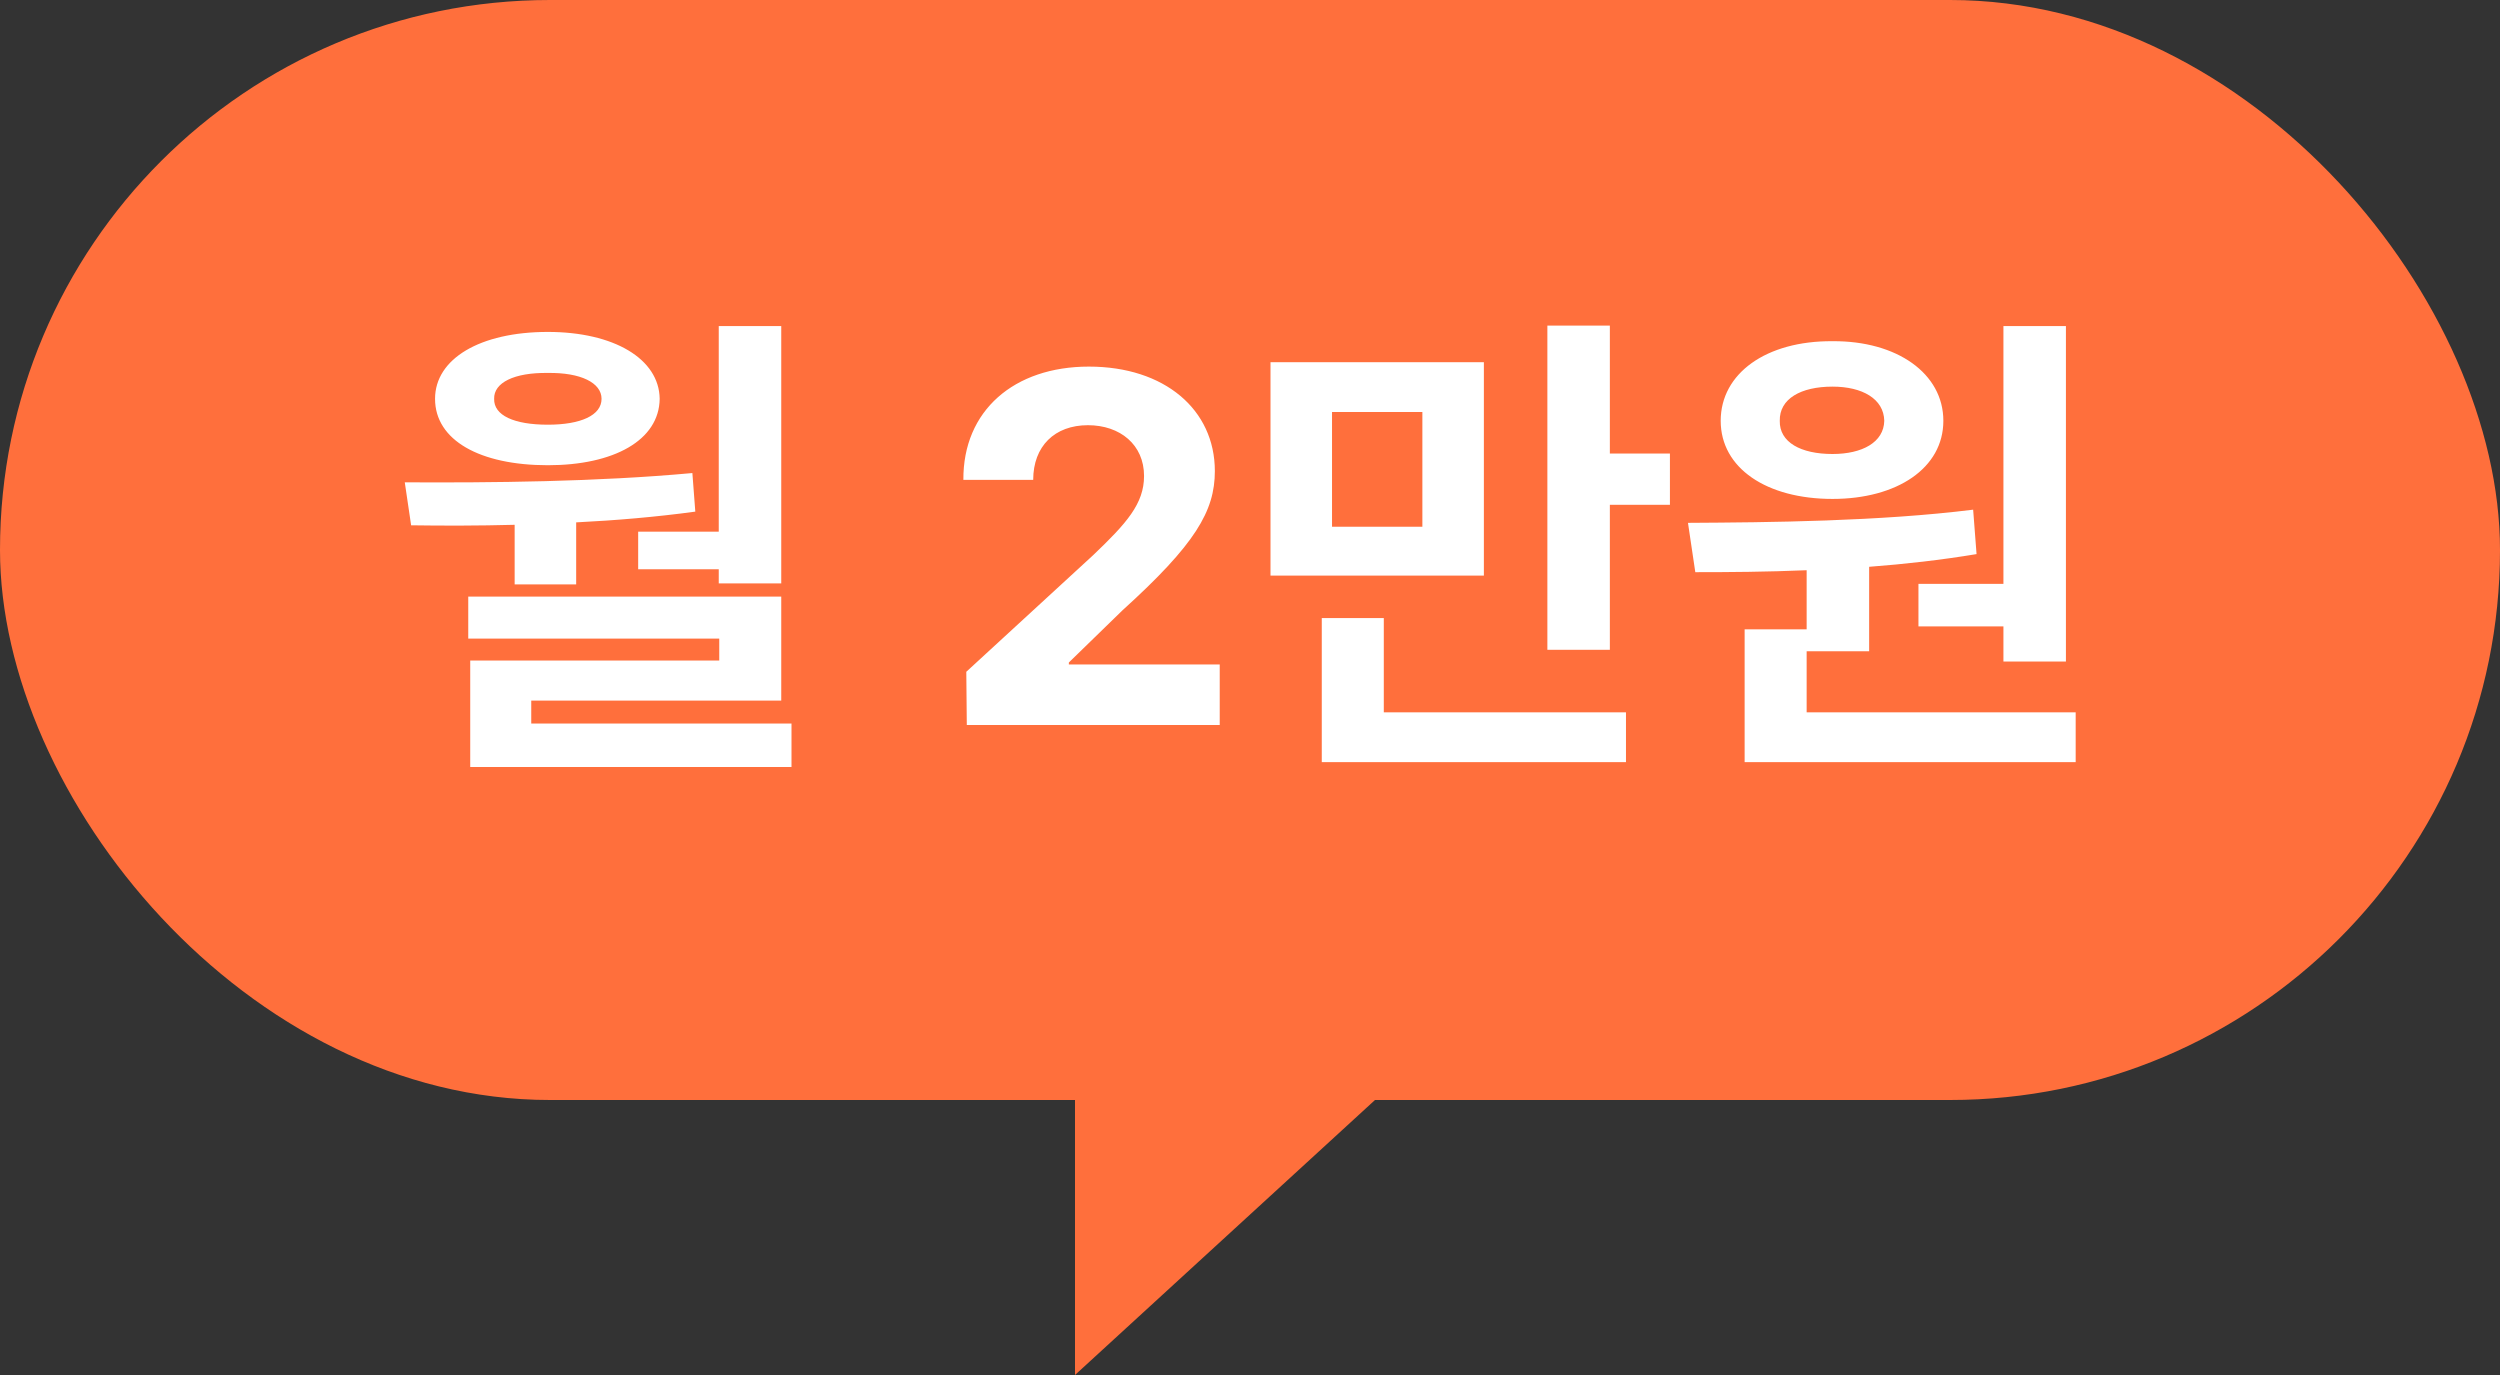 <svg width="100" height="55" viewBox="0 0 100 55" fill="none" xmlns="http://www.w3.org/2000/svg">
<rect x="0" y="0" width="100" height="55" fill="#333333" stroke="none"/>
<rect width="100" height="44" rx="22" fill="#FF6F3C"/>
<path d="M31.25 13.043V23.336H28.75V22.77H25.527V21.266H28.75V13.043H31.25ZM16.191 19.293C19.629 19.312 23.887 19.273 27.695 18.922L27.812 20.465C26.24 20.68 24.629 20.816 23.047 20.895V23.375H20.586V20.992C19.131 21.031 17.734 21.031 16.445 21.012L16.191 19.293ZM31.25 23.863V28.023H21.25V28.941H31.66V30.68H18.809V26.422H28.77V25.543H18.73V23.863H31.25ZM21.914 13.277C24.551 13.277 26.367 14.352 26.387 15.953C26.367 17.613 24.551 18.609 21.914 18.609C19.199 18.609 17.402 17.613 17.402 15.953C17.402 14.352 19.199 13.277 21.914 13.277ZM21.914 14.918C20.566 14.898 19.746 15.309 19.766 15.953C19.746 16.617 20.566 16.988 21.914 16.988C23.223 16.988 24.062 16.617 24.062 15.953C24.062 15.309 23.223 14.898 21.914 14.918ZM38.672 29L38.652 26.871L43.73 22.203C45.059 20.934 45.762 20.152 45.762 19.039C45.762 17.789 44.805 17.008 43.516 17.008C42.188 17.008 41.328 17.848 41.328 19.195H38.535C38.516 16.422 40.566 14.664 43.555 14.664C46.582 14.664 48.594 16.383 48.594 18.844C48.594 20.445 47.812 21.773 44.902 24.41L42.754 26.5V26.578H48.789V29H38.672ZM59.355 14.488V23.023H50.82V14.488H59.355ZM53.281 16.48V21.07H56.895V16.48H53.281ZM64.394 13.023V18.141H66.797V20.191H64.394V25.992H61.895V13.023H64.394ZM65.039 28.492V30.484H52.871V24.723H55.352V28.492H65.039ZM82.637 13.043V26.461H80.137V25.055H76.738V23.355H80.137V13.043H82.637ZM83.027 28.492V30.484H69.785V25.172H72.266V22.809C70.674 22.877 69.16 22.887 67.812 22.887L67.519 20.914C70.781 20.895 75.176 20.855 78.926 20.387L79.062 22.164C77.656 22.398 76.201 22.564 74.766 22.672V26.051H72.266V28.492H83.027ZM73.301 13.648C75.879 13.629 77.734 14.938 77.734 16.832C77.734 18.727 75.879 19.957 73.301 19.957C70.664 19.957 68.828 18.727 68.828 16.832C68.828 14.938 70.644 13.629 73.301 13.648ZM73.301 15.465C72.031 15.465 71.172 15.953 71.191 16.832C71.172 17.691 72.031 18.16 73.301 18.16C74.492 18.16 75.352 17.691 75.371 16.832C75.352 15.953 74.492 15.465 73.301 15.465Z" fill="white"/>
<path d="M43 55V44H55L43 55Z" fill="#FF6F3C"/>
</svg>
